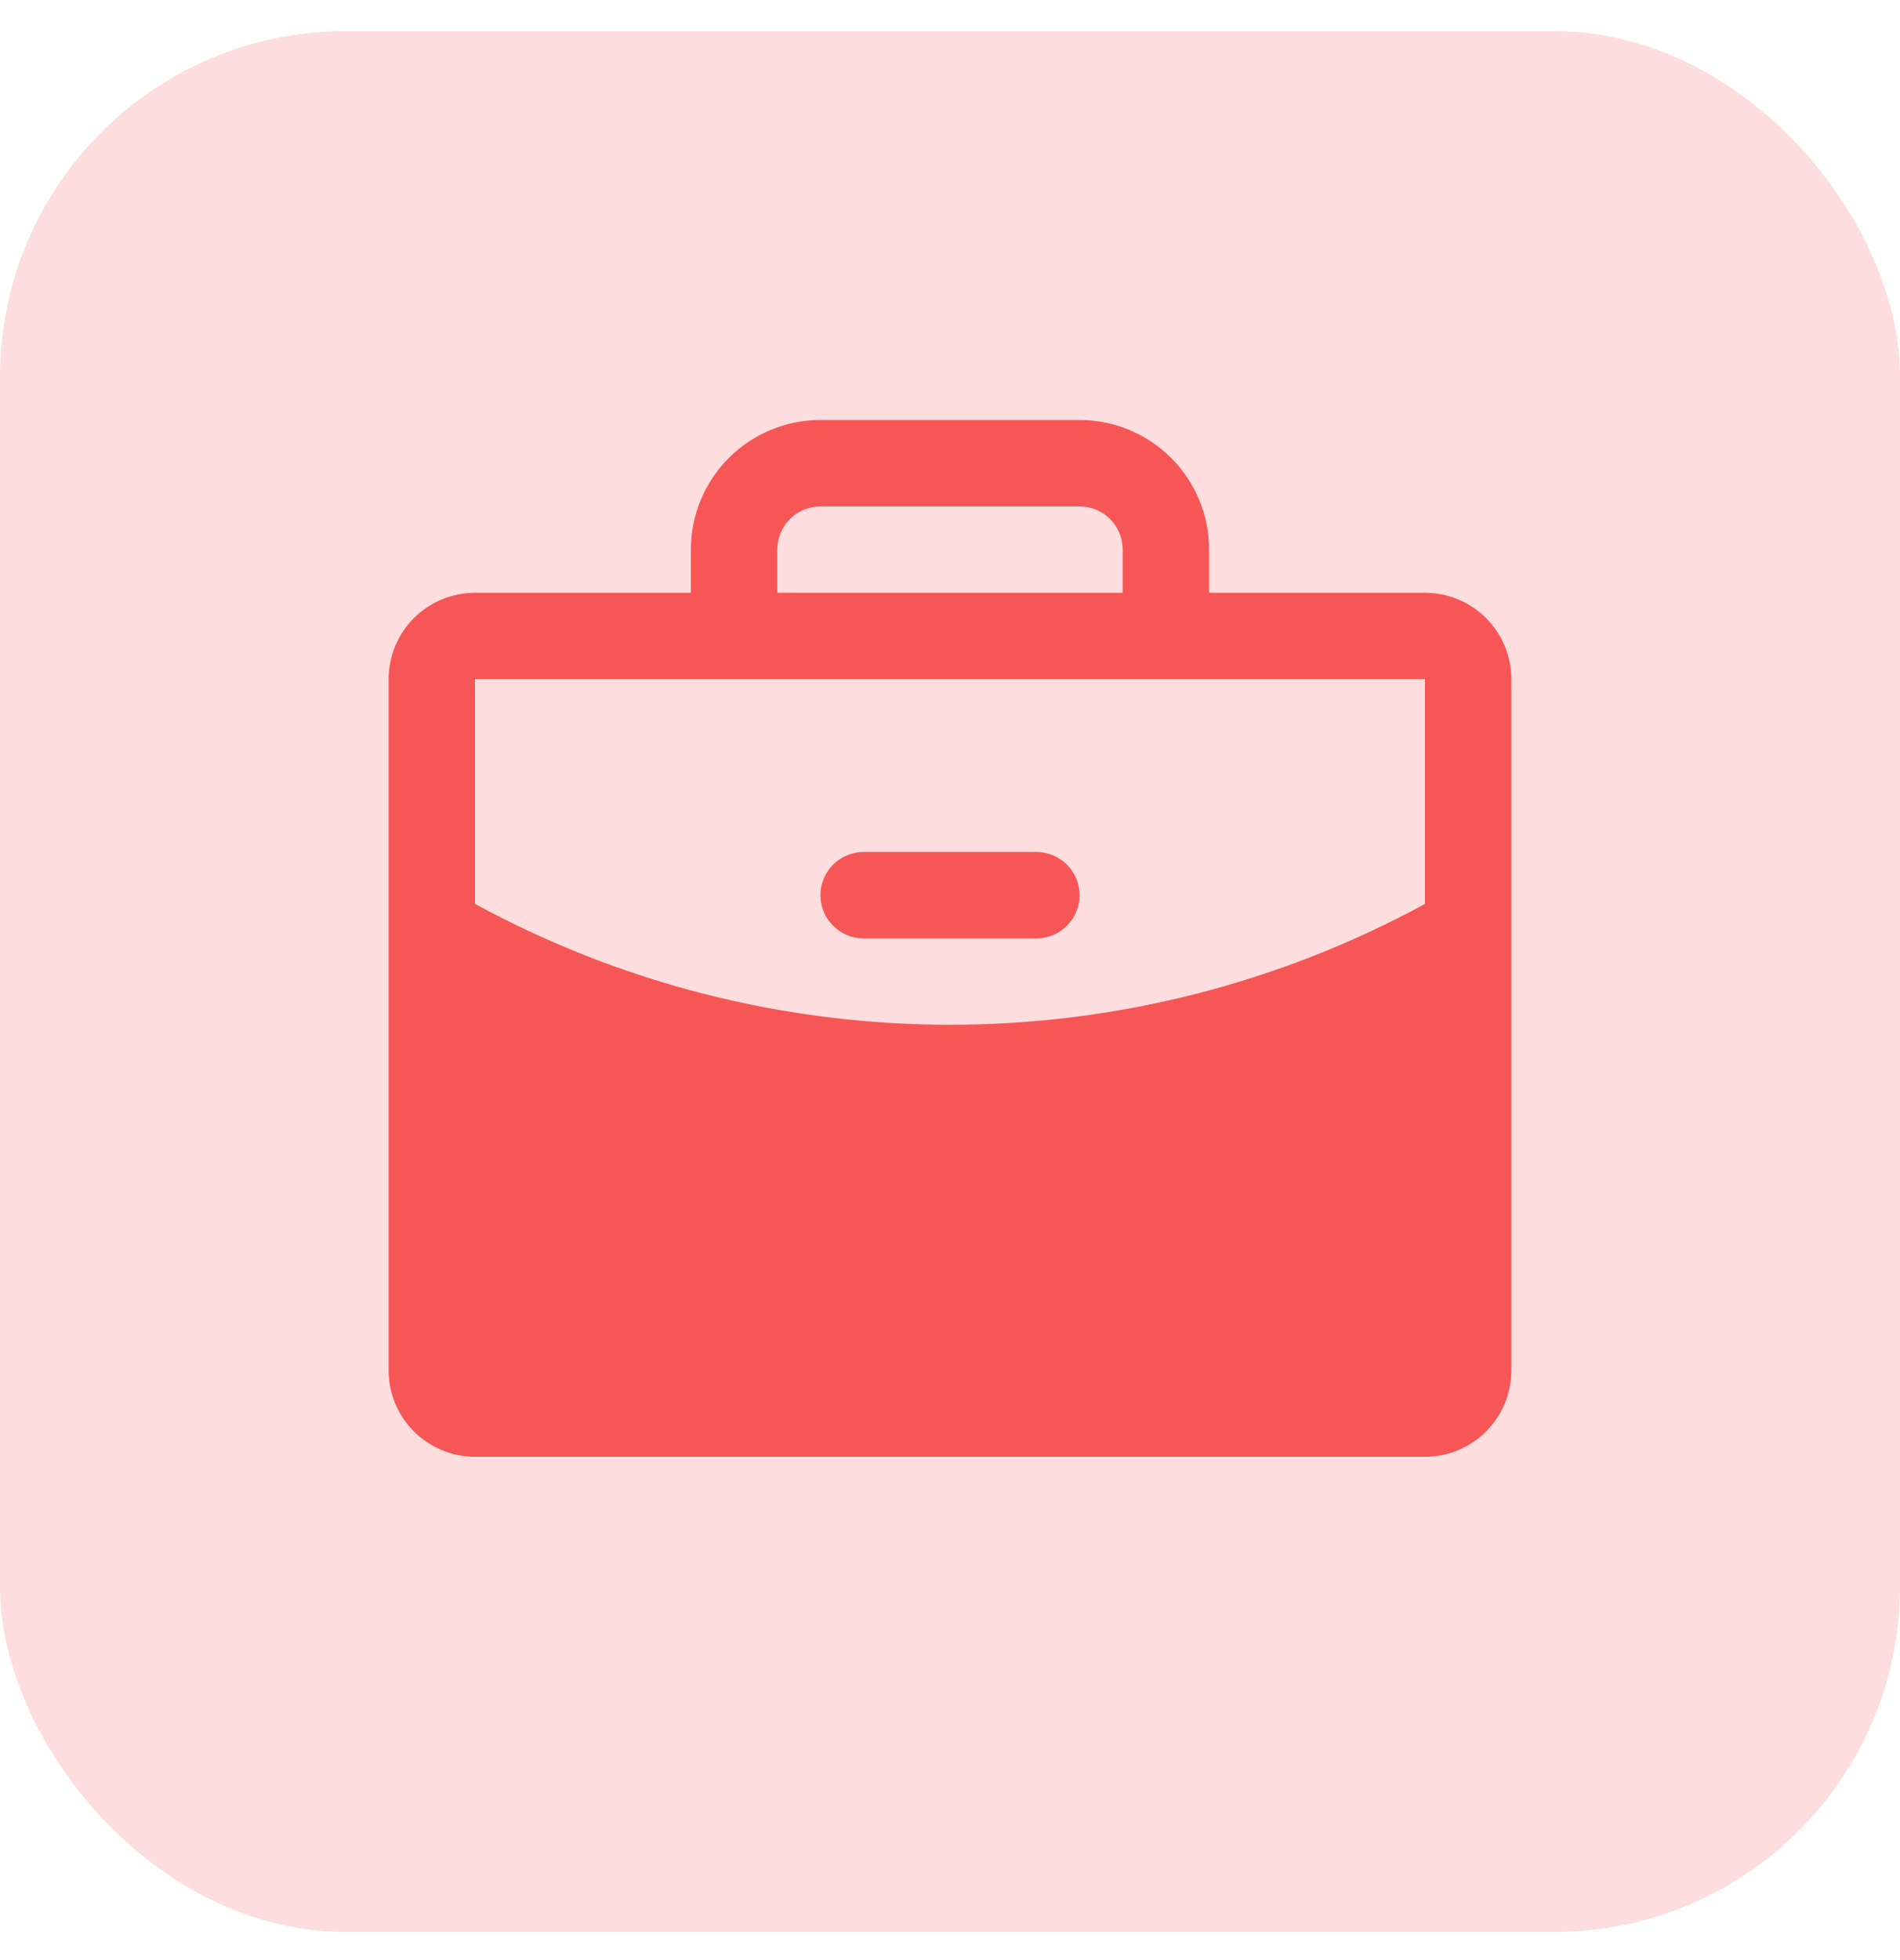 <svg width="32" height="33" viewBox="0 0 32 33" fill="none" xmlns="http://www.w3.org/2000/svg">
<rect y="0.525" width="32" height="32" rx="5.818" fill="#F65656" fill-opacity="0.2"/>
<path d="M18.182 15.071C18.182 15.264 18.105 15.449 17.969 15.585C17.832 15.722 17.647 15.799 17.454 15.799H14.545C14.352 15.799 14.168 15.722 14.031 15.585C13.895 15.449 13.818 15.264 13.818 15.071C13.818 14.878 13.895 14.693 14.031 14.557C14.168 14.421 14.352 14.344 14.545 14.344H17.454C17.647 14.344 17.832 14.421 17.969 14.557C18.105 14.693 18.182 14.878 18.182 15.071ZM25.454 11.435V23.071C25.454 23.457 25.301 23.827 25.028 24.1C24.756 24.372 24.386 24.526 24 24.526H8C7.614 24.526 7.244 24.372 6.971 24.1C6.699 23.827 6.545 23.457 6.545 23.071V11.435C6.545 11.049 6.699 10.679 6.971 10.406C7.244 10.134 7.614 9.98 8 9.98H11.636V9.253C11.636 8.674 11.866 8.119 12.275 7.71C12.684 7.301 13.239 7.071 13.818 7.071H18.182C18.76 7.071 19.315 7.301 19.724 7.71C20.134 8.119 20.363 8.674 20.363 9.253V9.98H24C24.386 9.98 24.756 10.134 25.028 10.406C25.301 10.679 25.454 11.049 25.454 11.435ZM13.091 9.98H18.909V9.253C18.909 9.06 18.832 8.875 18.696 8.739C18.56 8.602 18.375 8.526 18.182 8.526H13.818C13.625 8.526 13.44 8.602 13.304 8.739C13.167 8.875 13.091 9.06 13.091 9.253V9.98ZM24 15.218V11.435H8V15.218C10.455 16.554 13.205 17.253 16 17.253C18.795 17.253 21.545 16.554 24 15.218Z" fill="#F65656"/>
</svg>
